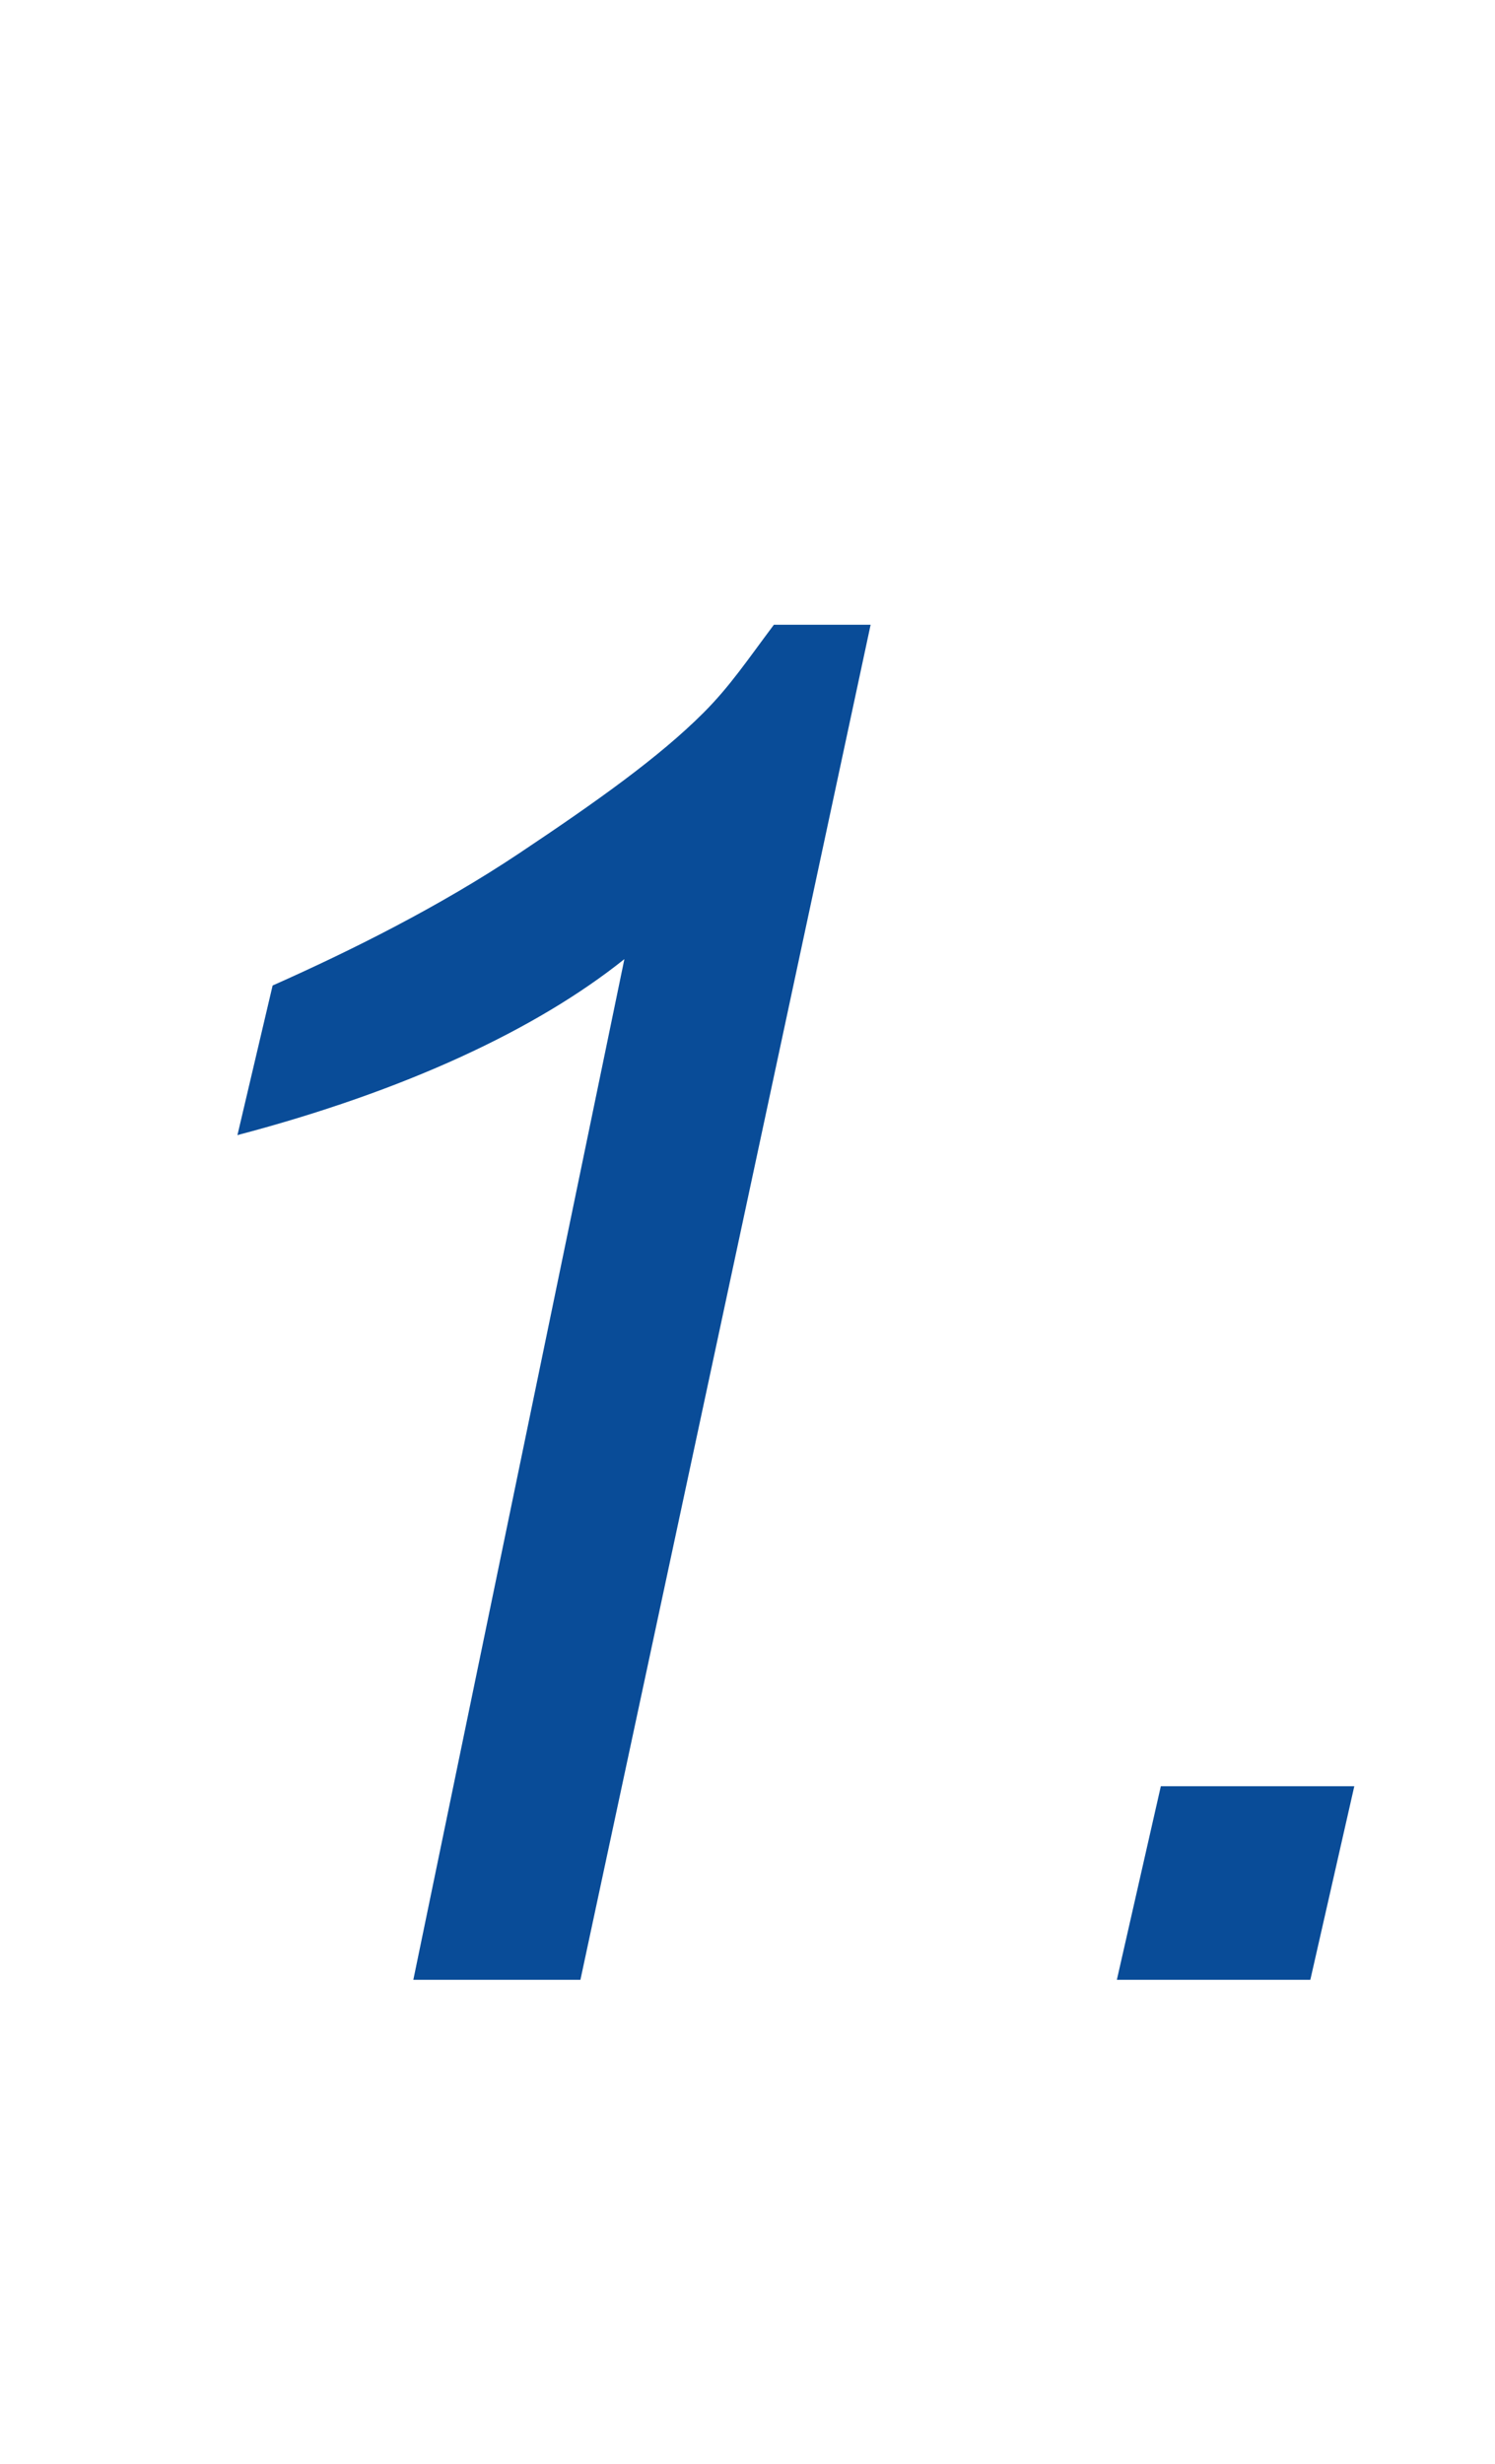<?xml version="1.0" encoding="utf-8"?>
<!-- Generator: Adobe Illustrator 23.0.3, SVG Export Plug-In . SVG Version: 6.00 Build 0)  -->
<svg version="1.1" id="圖層_1" xmlns="http://www.w3.org/2000/svg" xmlns:xlink="http://www.w3.org/1999/xlink" x="0px" y="0px"
	 viewBox="0 0 17 28" style="enable-background:new 0 0 17 28;" xml:space="preserve">
<style type="text/css">
	.st0{fill:#094C98;}
</style>
<g>
	<path class="st0" d="M4.7,22.5l2.4-11.6c-1,0.8-2.5,1.5-4.4,2l0.4-1.7c0.9-0.4,1.9-0.9,2.8-1.5s1.6-1.1,2.1-1.6
		c0.3-0.3,0.5-0.6,0.8-1h1.1L6.6,22.5H4.7z"/>
	<path class="st0" d="M12.7,22.5l0.5-2.2h2.2l-0.5,2.2H12.7z"/>
</g>
</svg>
